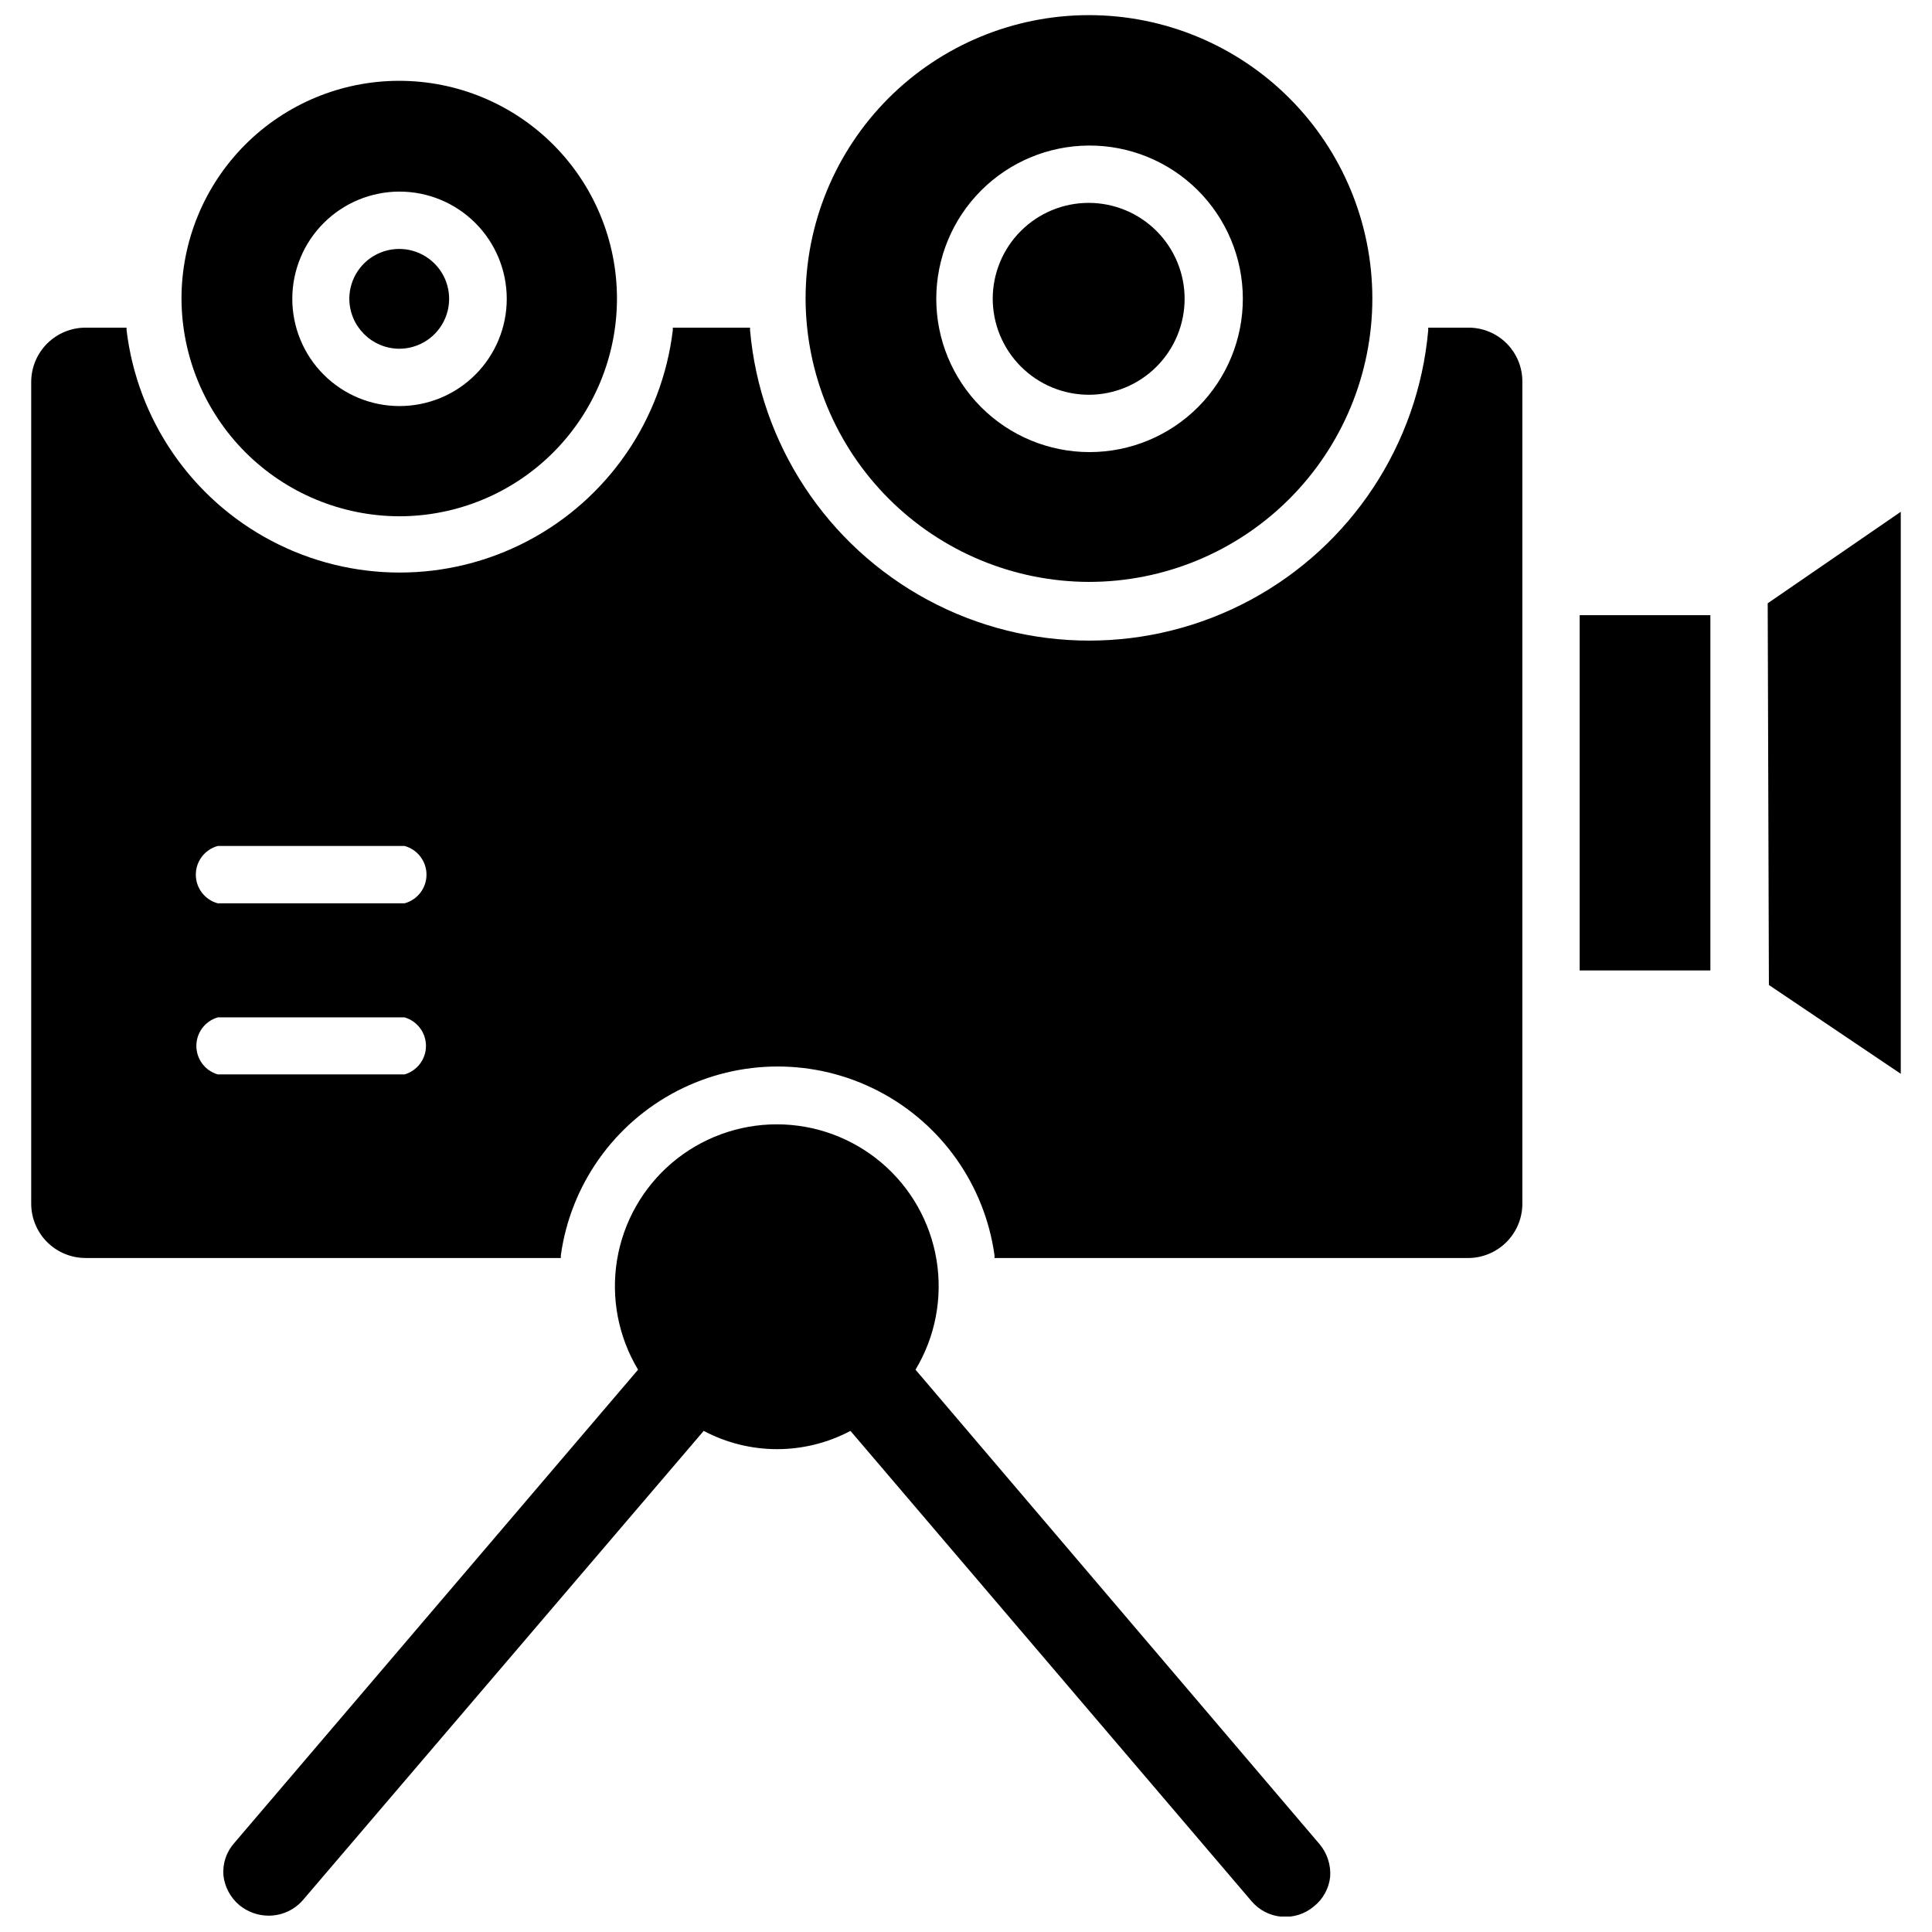 <?xml version="1.0" encoding="UTF-8"?>
<!-- The Best Svg Icon site in the world: iconSvg.co, Visit us! https://iconsvg.co -->
<svg width="800px" height="800px" version="1.1" viewBox="144 144 512 512" xmlns="http://www.w3.org/2000/svg">
 <defs>
  <clipPath id="b">
   <path d="m203 441h294v210.9h-294z"/>
  </clipPath>
  <clipPath id="a">
   <path d="m357 148.09h151v150.91h-151z"/>
  </clipPath>
 </defs>
 <path d="m562.63 307.03h34.637v94.148h-34.637z"/>
 <path d="m612.46 303.88 0.316 101.15 34.949 23.539v-148.94z"/>
 <g clip-path="url(#b)">
  <path d="m386.62 506.98c5.246-8.719 7.219-19.02 5.574-29.059-1.648-10.043-6.809-19.172-14.562-25.758-7.758-6.586-17.602-10.203-27.773-10.203-10.176 0-20.02 3.617-27.777 10.203-7.754 6.586-12.914 15.715-14.562 25.758-1.645 10.039 0.332 20.34 5.574 29.059l-106.98 125.4c-2.106 2.344-3.156 5.445-2.91 8.582 0.332 3.062 1.824 5.879 4.172 7.871 2.207 1.844 4.996 2.848 7.871 2.836 3.519-0.004 6.863-1.559 9.133-4.25l106.11-124.22c12.16 6.453 26.727 6.453 38.887 0l106.27 124.61c2.004 2.383 4.871 3.867 7.973 4.133 3.102 0.27 6.18-0.711 8.559-2.715 2.445-1.934 4.004-4.773 4.328-7.871 0.219-3.144-0.797-6.25-2.832-8.66z"/>
 </g>
 <g clip-path="url(#a)">
  <path d="m432.51 298.21c19.926 0.02 39.043-7.879 53.145-21.961 14.098-14.078 22.023-33.188 22.031-53.113s-7.906-39.039-21.996-53.129c-14.09-14.09-33.203-22.004-53.129-21.996s-39.035 7.934-53.113 22.031c-14.082 14.102-21.98 33.219-21.961 53.145 0.062 19.879 7.988 38.926 22.043 52.98s33.102 21.98 52.98 22.043zm0-115.64c10.789-0.062 21.16 4.172 28.828 11.766 7.664 7.598 11.992 17.93 12.027 28.723 0.031 10.789-4.227 21.152-11.844 28.797-7.613 7.644-17.961 11.945-28.75 11.953-10.793 0.008-21.141-4.281-28.77-11.918-7.625-7.633-11.898-17.988-11.879-28.781 0.023-10.719 4.277-20.992 11.844-28.586 7.562-7.594 17.824-11.891 28.543-11.953z"/>
 </g>
 <path d="m432.51 248.62c6.738 0 13.199-2.676 17.969-7.441 4.766-4.762 7.449-11.223 7.457-17.961s-2.664-13.203-7.422-17.977c-4.758-4.773-11.215-7.461-17.953-7.477-6.738-0.012-13.207 2.648-17.984 7.402-4.777 4.754-7.473 11.207-7.496 17.945 0 6.75 2.676 13.227 7.445 18.008 4.766 4.781 11.23 7.477 17.984 7.5z"/>
 <path d="m249.8 280.82c15.309 0 29.988-6.082 40.809-16.91 10.824-10.828 16.898-25.512 16.895-40.82-0.008-15.305-6.098-29.984-16.93-40.801s-25.52-16.887-40.828-16.871c-15.305 0.012-29.98 6.109-40.793 16.945s-16.875 25.527-16.855 40.832c0.062 15.277 6.164 29.91 16.977 40.707 10.809 10.793 25.449 16.875 40.727 16.918zm0-86.043c7.547-0.02 14.789 2.961 20.137 8.289 5.344 5.324 8.352 12.559 8.359 20.105 0.008 7.543-2.988 14.785-8.324 20.121-5.336 5.336-12.574 8.328-20.121 8.32-7.543-0.004-14.777-3.012-20.105-8.359-5.324-5.344-8.305-12.59-8.285-20.137 0.02-7.508 3.012-14.703 8.324-20.016 5.309-5.309 12.504-8.301 20.016-8.324z"/>
 <path d="m249.8 236.42c5.34 0 10.16-3.215 12.211-8.145 2.051-4.934 0.934-10.617-2.832-14.402-3.766-3.789-9.441-4.941-14.387-2.918-4.945 2.019-8.188 6.82-8.219 12.16 0 7.316 5.91 13.262 13.227 13.305z"/>
 <path d="m533.04 230.83h-10.547v0.711c-2.688 30.211-20.375 57.055-47.082 71.438-26.703 14.383-58.852 14.383-85.559 0-26.703-14.383-44.395-41.227-47.078-71.438v-0.707h-20.469v0.629-0.004c-2.836 23.828-17.219 44.73-38.457 55.898s-46.613 11.168-67.852 0c-21.238-11.168-35.617-32.07-38.457-55.898v-0.629h-10.863c-3.82 0-7.484 1.52-10.188 4.219-2.699 2.703-4.219 6.367-4.219 10.188v217.74c0 3.82 1.52 7.484 4.219 10.184 2.703 2.703 6.367 4.219 10.188 4.219h125.95v-0.707c2.59-18.652 14.07-34.891 30.797-43.547s36.609-8.656 53.336 0c16.727 8.656 28.207 24.895 30.797 43.547v0.707h125.95c3.738-0.121 7.281-1.691 9.883-4.383 2.602-2.688 4.055-6.281 4.051-10.02v-217.74c0.043-3.832-1.461-7.523-4.172-10.234-2.711-2.711-6.398-4.215-10.234-4.172zm-281.82 197.9h-49.516c-3.359-0.98-5.668-4.059-5.668-7.555 0-3.5 2.309-6.578 5.668-7.559h49.516c3.356 0.98 5.668 4.059 5.668 7.559 0 3.496-2.312 6.574-5.668 7.555zm0-45.344h-49.516c-3.43-0.93-5.809-4.043-5.809-7.594 0-3.555 2.379-6.664 5.809-7.598h49.516c3.426 0.934 5.805 4.043 5.805 7.598 0 3.551-2.379 6.664-5.805 7.594z"/>
</svg>